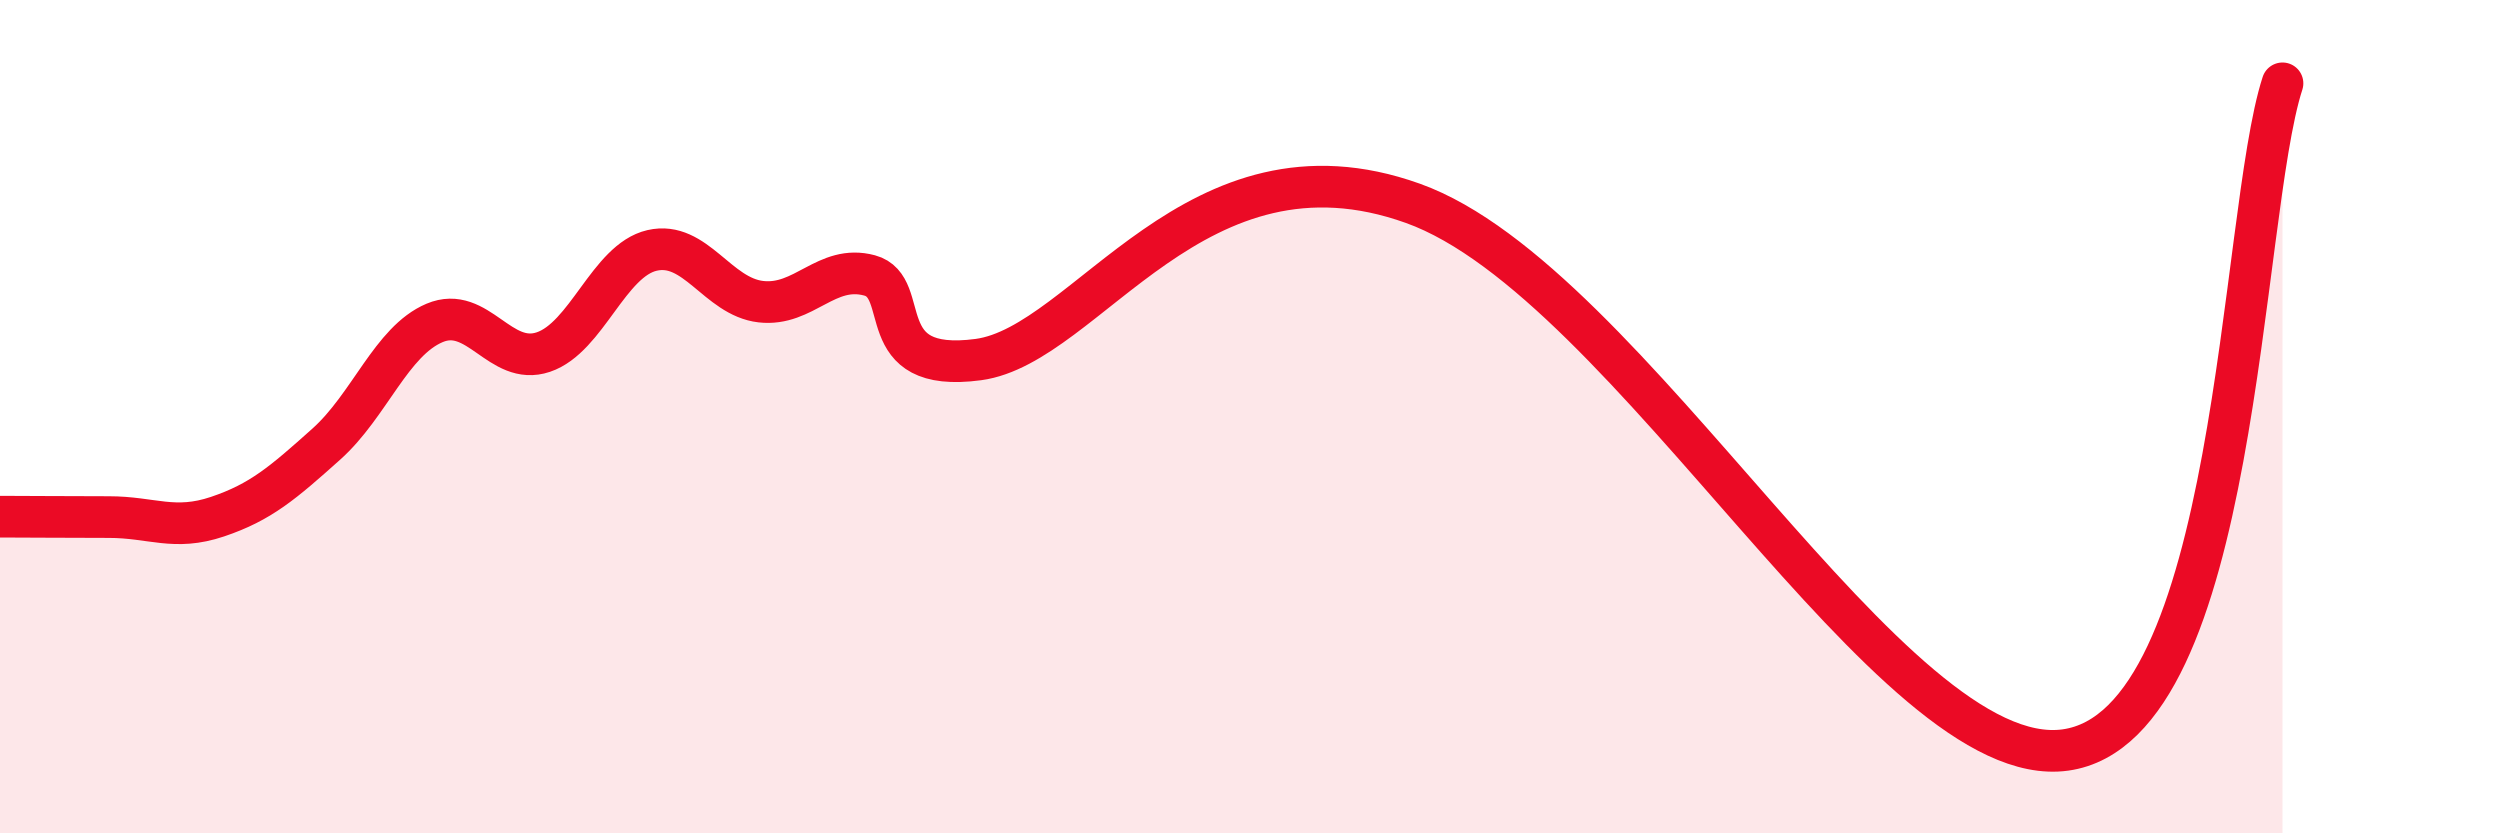 
    <svg width="60" height="20" viewBox="0 0 60 20" xmlns="http://www.w3.org/2000/svg">
      <path
        d="M 0,12.4 C 0.52,12.4 1.57,12.41 2.61,12.41 C 3.65,12.41 4.18,12.75 5.22,12.4 C 6.26,12.05 6.79,11.59 7.83,10.66 C 8.87,9.73 9.39,8.19 10.43,7.75 C 11.47,7.31 12,8.8 13.04,8.45 C 14.08,8.1 14.61,6.25 15.65,6.01 C 16.69,5.77 17.22,7.12 18.26,7.24 C 19.3,7.36 19.83,6.33 20.87,6.61 C 21.91,6.89 20.87,8.98 23.48,8.63 C 26.09,8.28 28.69,3.01 33.91,4.88 C 39.13,6.75 45.4,18.58 49.57,18 C 53.74,17.42 53.74,5.2 54.78,2L54.78 20L0 20Z"
        fill="#EB0A25"
        opacity="0.1"
        stroke-linecap="round"
        stroke-linejoin="round"
      />
      <path
        d="M 0,12.4 C 0.52,12.4 1.57,12.41 2.61,12.41 C 3.65,12.41 4.18,12.75 5.22,12.4 C 6.26,12.05 6.79,11.59 7.83,10.66 C 8.87,9.73 9.39,8.19 10.43,7.75 C 11.47,7.31 12,8.8 13.04,8.45 C 14.08,8.1 14.61,6.25 15.65,6.01 C 16.69,5.77 17.22,7.12 18.26,7.24 C 19.3,7.36 19.83,6.33 20.87,6.61 C 21.91,6.89 20.87,8.98 23.48,8.63 C 26.09,8.28 28.69,3.01 33.91,4.88 C 39.13,6.75 45.4,18.58 49.57,18 C 53.74,17.42 53.74,5.2 54.78,2"
        stroke="#EB0A25"
        stroke-width="1"
        fill="none"
        stroke-linecap="round"
        stroke-linejoin="round"
      />
    </svg>
  